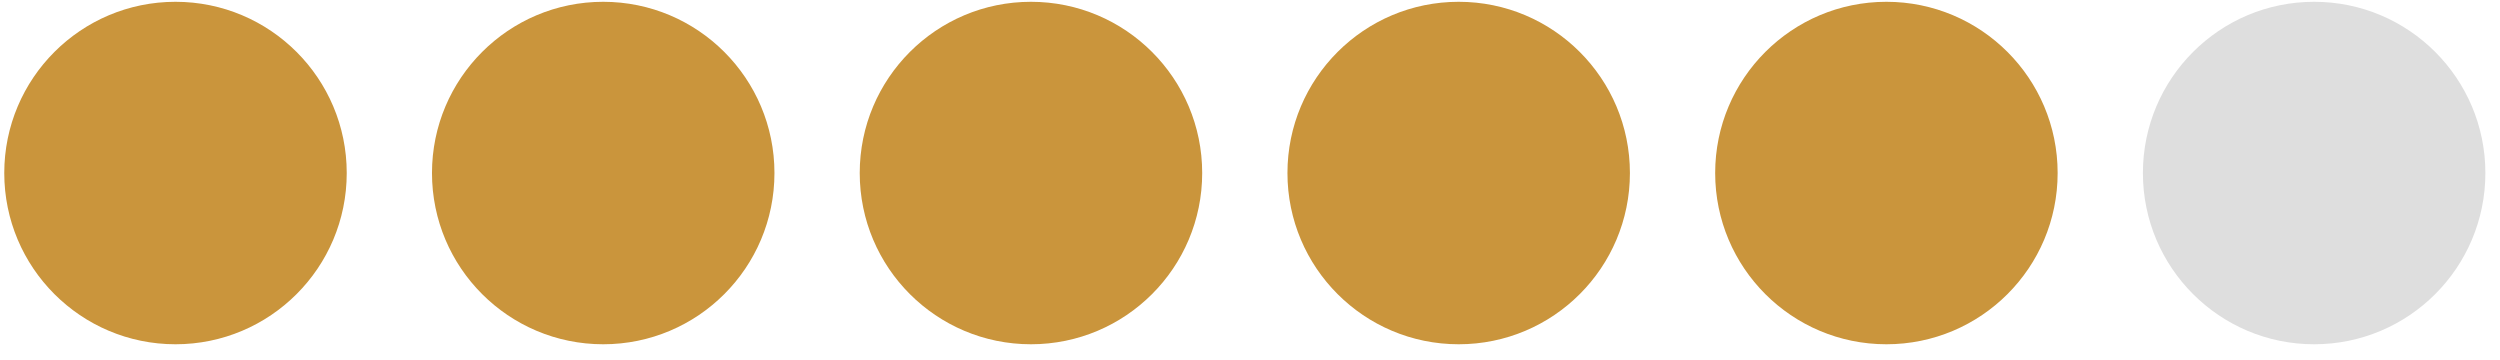 <?xml version="1.0" encoding="UTF-8"?> <svg xmlns="http://www.w3.org/2000/svg" width="146" height="21" viewBox="0 0 146 21" fill="none"> <circle cx="10.249" cy="10.105" r="10" fill="#CA953C"></circle> <circle cx="60.208" cy="10.105" r="10" fill="#CA953C"></circle> <circle cx="110.166" cy="10.105" r="10" fill="#CA953C"></circle> <circle cx="35.228" cy="10.105" r="10" fill="#CA953C"></circle> <circle cx="85.187" cy="10.105" r="10" fill="#CA953C"></circle> <circle cx="135.146" cy="10.105" r="10" fill="#DEDEDE"></circle> </svg> 